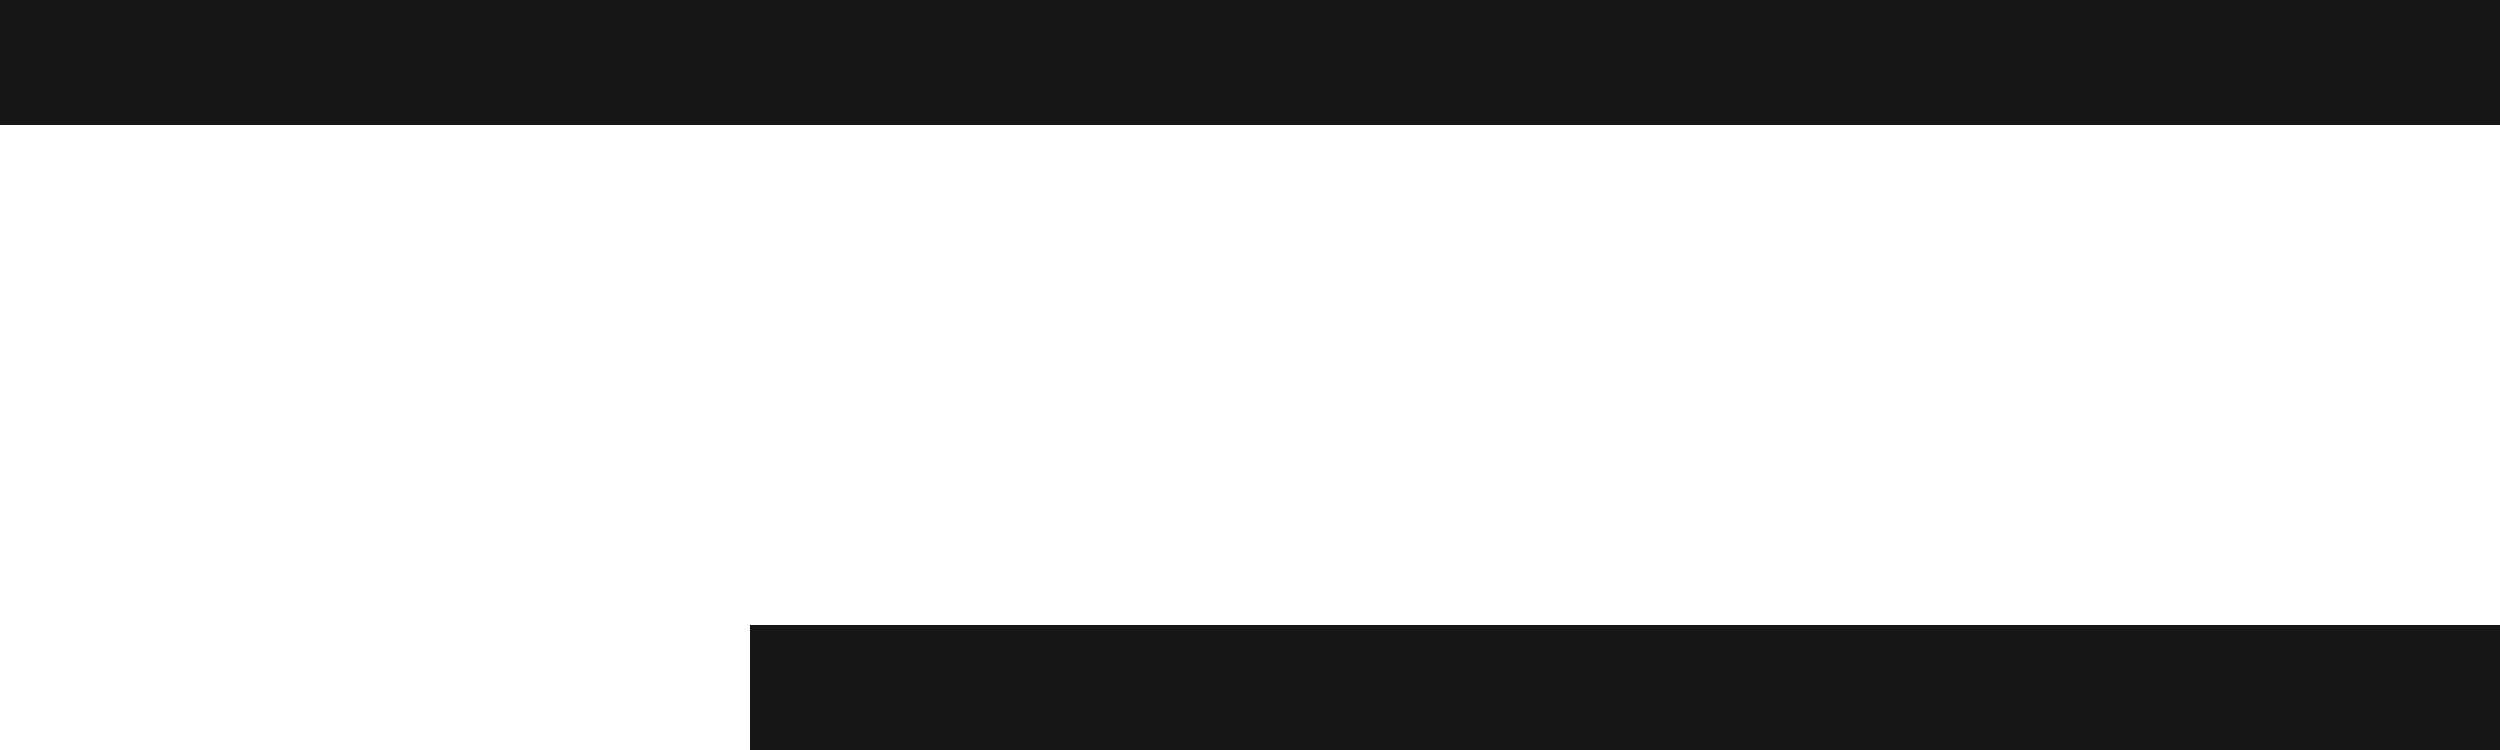 <?xml version="1.0" encoding="UTF-8"?> <svg xmlns="http://www.w3.org/2000/svg" width="20" height="6" viewBox="0 0 20 6" fill="none"><path fill-rule="evenodd" clip-rule="evenodd" d="M0 1H20V0H0V1ZM6 6L20 6V5L6 5V6Z" fill="#161616"></path></svg> 